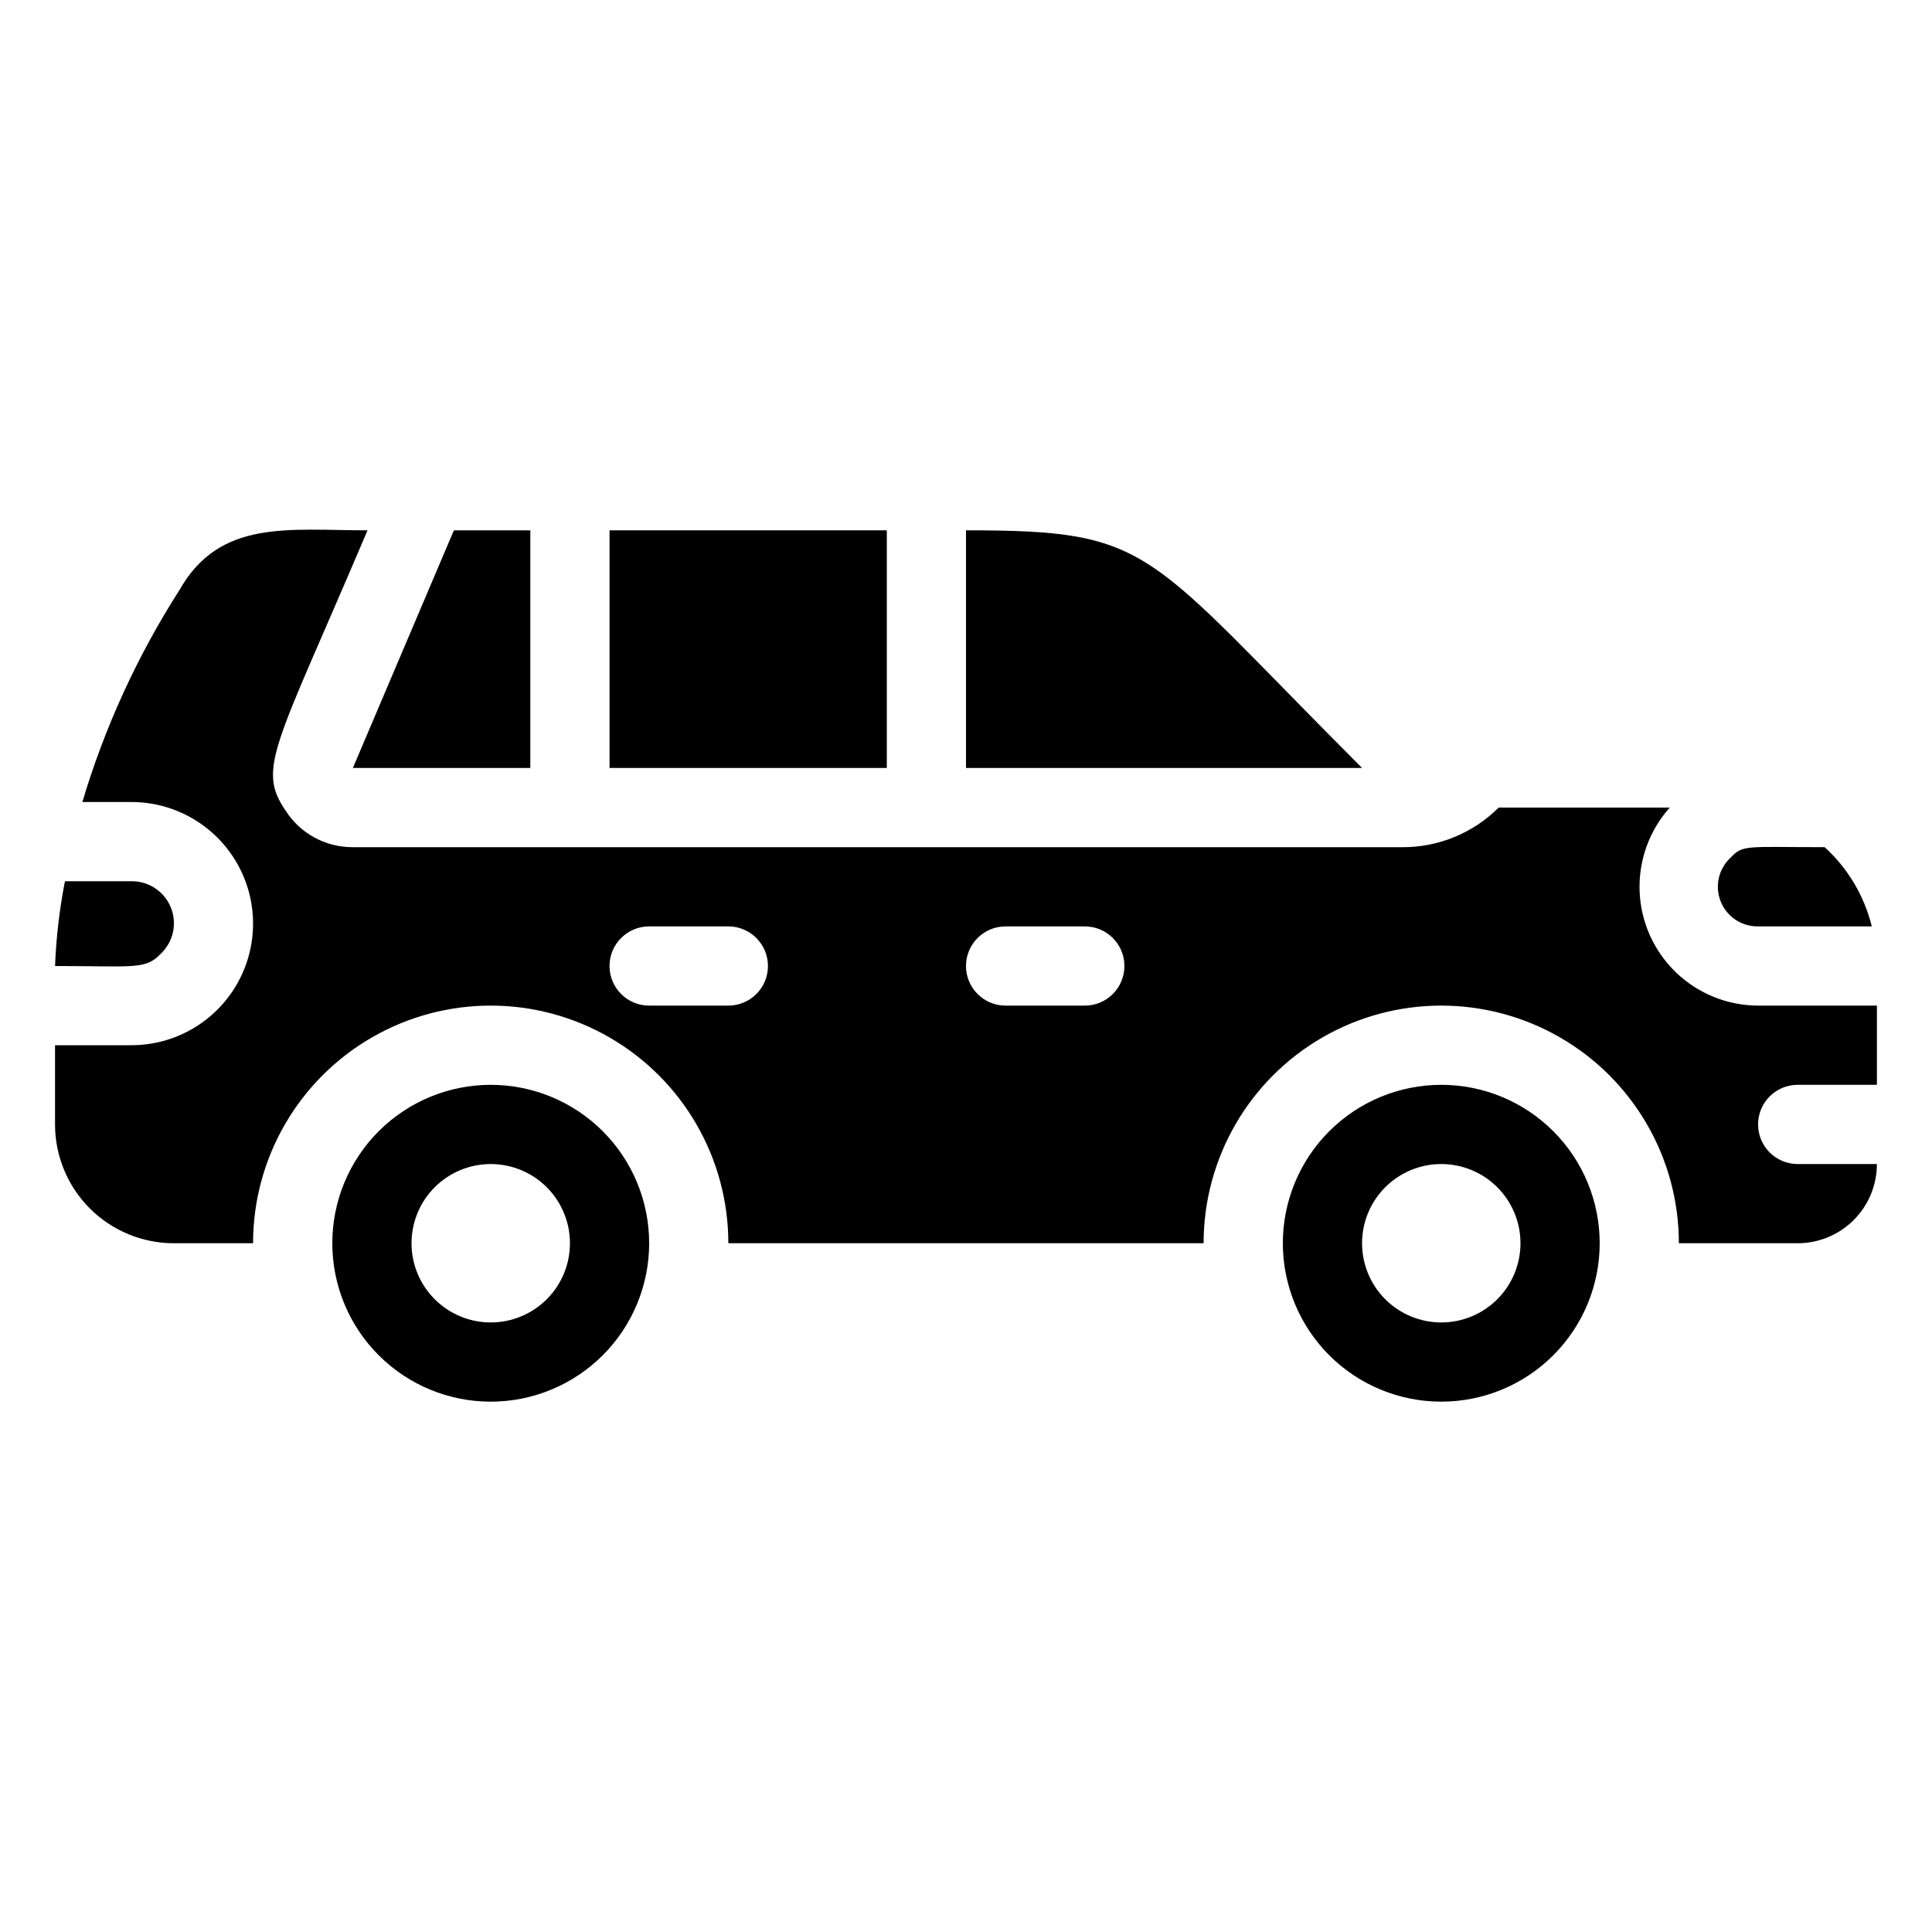 <?xml version="1.0" encoding="UTF-8"?>
<!-- Uploaded to: SVG Repo, www.svgrepo.com, Generator: SVG Repo Mixer Tools -->
<svg fill="#000000" width="800px" height="800px" version="1.1" viewBox="144 144 512 512" xmlns="http://www.w3.org/2000/svg">
 <g>
  <path d="m186.61 396.75c3.328-3.148 4.387-8.012 2.668-12.254-1.715-4.246-5.856-7.004-10.434-6.957h-17.633c-1.453 7.41-2.328 14.918-2.625 22.465 20.992 0 23.93 1.047 28.023-3.254z"/>
  <path d="m284.54 347.52v-62.977h-20.258l-26.766 62.977z"/>
  <path d="m305.54 284.54h73.473v62.977h-73.473z"/>
  <path d="m400 284.54v62.977h104.96c-58.145-58.148-55.102-62.977-104.96-62.977z"/>
  <path d="m609.92 389.5h30.125c-1.992-8.082-6.34-15.391-12.492-20.992-20.992 0-21.621-0.734-24.98 2.832-3.168 2.965-4.184 7.578-2.555 11.602 1.625 4.023 5.562 6.629 9.902 6.559z"/>
  <path d="m620.41 431.49h20.992v-20.992h-31.488c-8.141-0.02-15.961-3.188-21.812-8.844-5.856-5.656-9.293-13.363-9.59-21.5-0.297-8.137 2.57-16.07 7.996-22.137h-45.34c-6.816 6.805-16.086 10.59-25.719 10.496h-278.04c-7.117 0.012-13.754-3.586-17.633-9.551-7.871-11.441-2.832-16.797 21.621-74.418-20.992 0-39.148-3.043-49.855 15.848-11.148 17.426-19.805 36.328-25.715 56.156h13.016c11.512 0 22.148 6.141 27.906 16.109 5.754 9.969 5.754 22.254 0 32.223-5.758 9.969-16.395 16.113-27.906 16.113h-20.258v20.992c0 8.348 3.316 16.359 9.223 22.266 5.906 5.902 13.914 9.223 22.266 9.223h20.992c0-22.5 12.004-43.293 31.488-54.539 19.484-11.25 43.492-11.25 62.977 0 19.484 11.246 31.488 32.039 31.488 54.539h125.95c0-22.5 12-43.293 31.484-54.539 19.488-11.25 43.492-11.25 62.977 0 19.488 11.246 31.488 32.039 31.488 54.539h31.488c5.57 0 10.906-2.215 14.844-6.148 3.938-3.938 6.148-9.277 6.148-14.844h-20.992c-5.797 0-10.496-4.699-10.496-10.496s4.699-10.496 10.496-10.496zm-283.39-20.992h-20.992c-5.797 0-10.496-4.699-10.496-10.496s4.699-10.496 10.496-10.496h20.992c5.797 0 10.496 4.699 10.496 10.496s-4.699 10.496-10.496 10.496zm94.465 0h-20.992c-5.797 0-10.496-4.699-10.496-10.496s4.699-10.496 10.496-10.496h20.992c5.797 0 10.496 4.699 10.496 10.496s-4.699 10.496-10.496 10.496z"/>
  <path d="m274.05 431.49c-11.137 0-21.816 4.422-29.688 12.297-7.875 7.871-12.297 18.551-12.297 29.688 0 11.133 4.422 21.812 12.297 29.684 7.871 7.875 18.551 12.297 29.688 12.297 11.133 0 21.812-4.422 29.688-12.297 7.871-7.871 12.297-18.551 12.297-29.684 0-11.137-4.426-21.816-12.297-29.688-7.875-7.875-18.555-12.297-29.688-12.297zm0 62.977v-0.004c-5.566 0-10.906-2.211-14.844-6.148-3.938-3.934-6.148-9.273-6.148-14.84 0-5.57 2.211-10.91 6.148-14.844 3.938-3.938 9.277-6.148 14.844-6.148s10.906 2.211 14.844 6.148c3.938 3.934 6.148 9.273 6.148 14.844 0 5.566-2.211 10.906-6.148 14.84-3.938 3.938-9.277 6.148-14.844 6.148z"/>
  <path d="m525.95 431.49c-11.133 0-21.812 4.422-29.688 12.297-7.871 7.871-12.297 18.551-12.297 29.688 0 11.133 4.426 21.812 12.297 29.684 7.875 7.875 18.555 12.297 29.688 12.297 11.137 0 21.816-4.422 29.688-12.297 7.875-7.871 12.297-18.551 12.297-29.684 0-11.137-4.422-21.816-12.297-29.688-7.871-7.875-18.551-12.297-29.688-12.297zm0 62.977v-0.004c-5.566 0-10.906-2.211-14.844-6.148-3.934-3.934-6.148-9.273-6.148-14.84 0-5.57 2.215-10.91 6.148-14.844 3.938-3.938 9.277-6.148 14.844-6.148 5.57 0 10.91 2.211 14.844 6.148 3.938 3.934 6.148 9.273 6.148 14.844 0 5.566-2.211 10.906-6.148 14.84-3.934 3.938-9.273 6.148-14.844 6.148z"/>
 </g>
</svg>